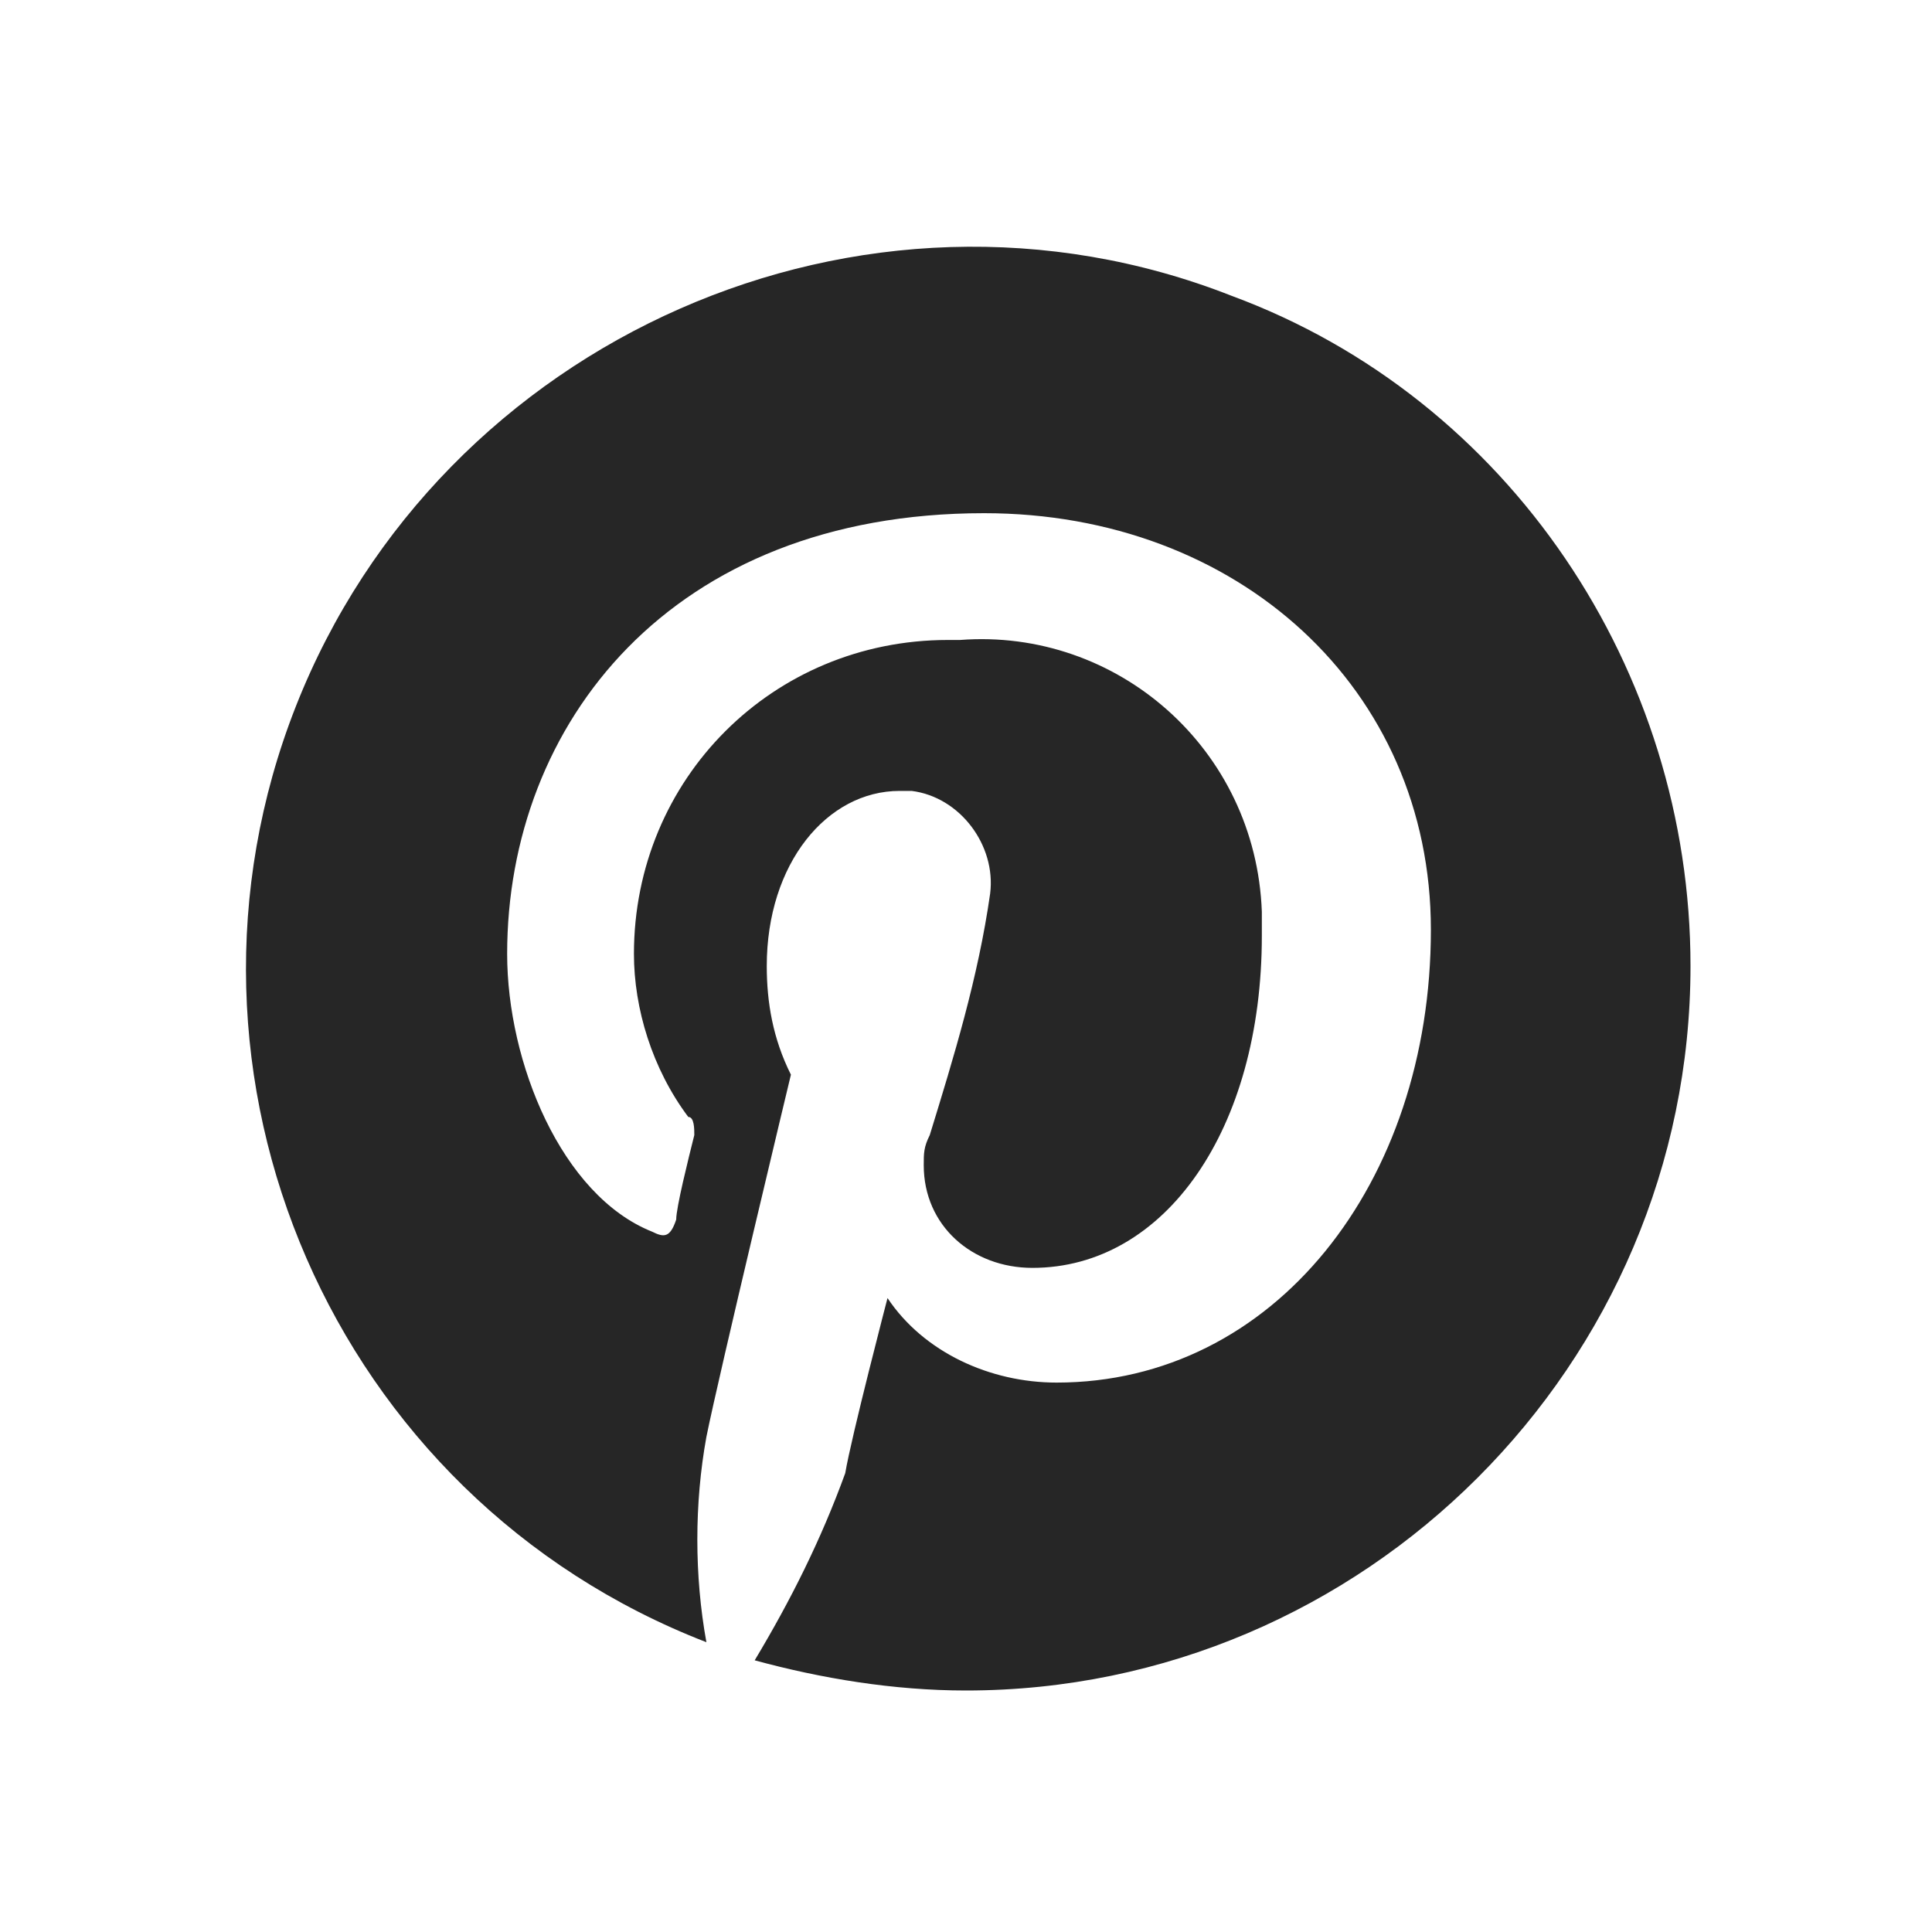 <?xml version="1.0" encoding="utf-8"?>
<!-- Generator: Adobe Illustrator 25.0.1, SVG Export Plug-In . SVG Version: 6.00 Build 0)  -->
<svg version="1.1" id="Ebene_1" xmlns="http://www.w3.org/2000/svg" xmlns:xlink="http://www.w3.org/1999/xlink" x="0px" y="0px"
	 viewBox="0 0 32 32" style="enable-background:new 0 0 32 32;" xml:space="preserve">
<style type="text/css">
	.st0{fill:#262626;}
</style>
<path id="pinterest" class="st0" d="M28,16c0,6.6-5.4,12-12,12c-1.2,0-2.4-0.2-3.5-0.5c0.6-1,1.1-2,1.5-3.1c0.1-0.6,0.7-2.9,0.7-2.9
	c0.6,0.9,1.7,1.4,2.8,1.4c3.6,0,6.2-3.3,6.2-7.5c0-4-3.2-6.9-7.4-6.9c-5.2,0-7.9,3.5-7.9,7.3c0,1.8,0.9,4,2.4,4.6
	c0.2,0.1,0.3,0.1,0.4-0.2c0-0.2,0.2-1,0.3-1.4c0-0.1,0-0.3-0.1-0.3c-0.6-0.8-0.9-1.8-0.9-2.7c0-2.9,2.3-5.2,5.2-5.2
	c0.1,0,0.2,0,0.2,0c2.6-0.2,4.9,1.8,5,4.5c0,0.1,0,0.3,0,0.4c0,3.2-1.6,5.5-3.8,5.5c-1,0-1.8-0.7-1.8-1.7c0-0.2,0-0.3,0.1-0.5
	c0.4-1.3,0.8-2.6,1-4c0.1-0.8-0.5-1.6-1.3-1.7c-0.1,0-0.1,0-0.2,0c-1.2,0-2.2,1.2-2.2,2.9c0,0.6,0.1,1.2,0.4,1.8c0,0-1.2,5-1.4,6
	c-0.2,1.1-0.2,2.3,0,3.4c-6.2-2.4-9.2-9.4-6.8-15.5s9.4-9.2,15.5-6.8C25,6.6,28,11.1,28,16z"/>
</svg>
